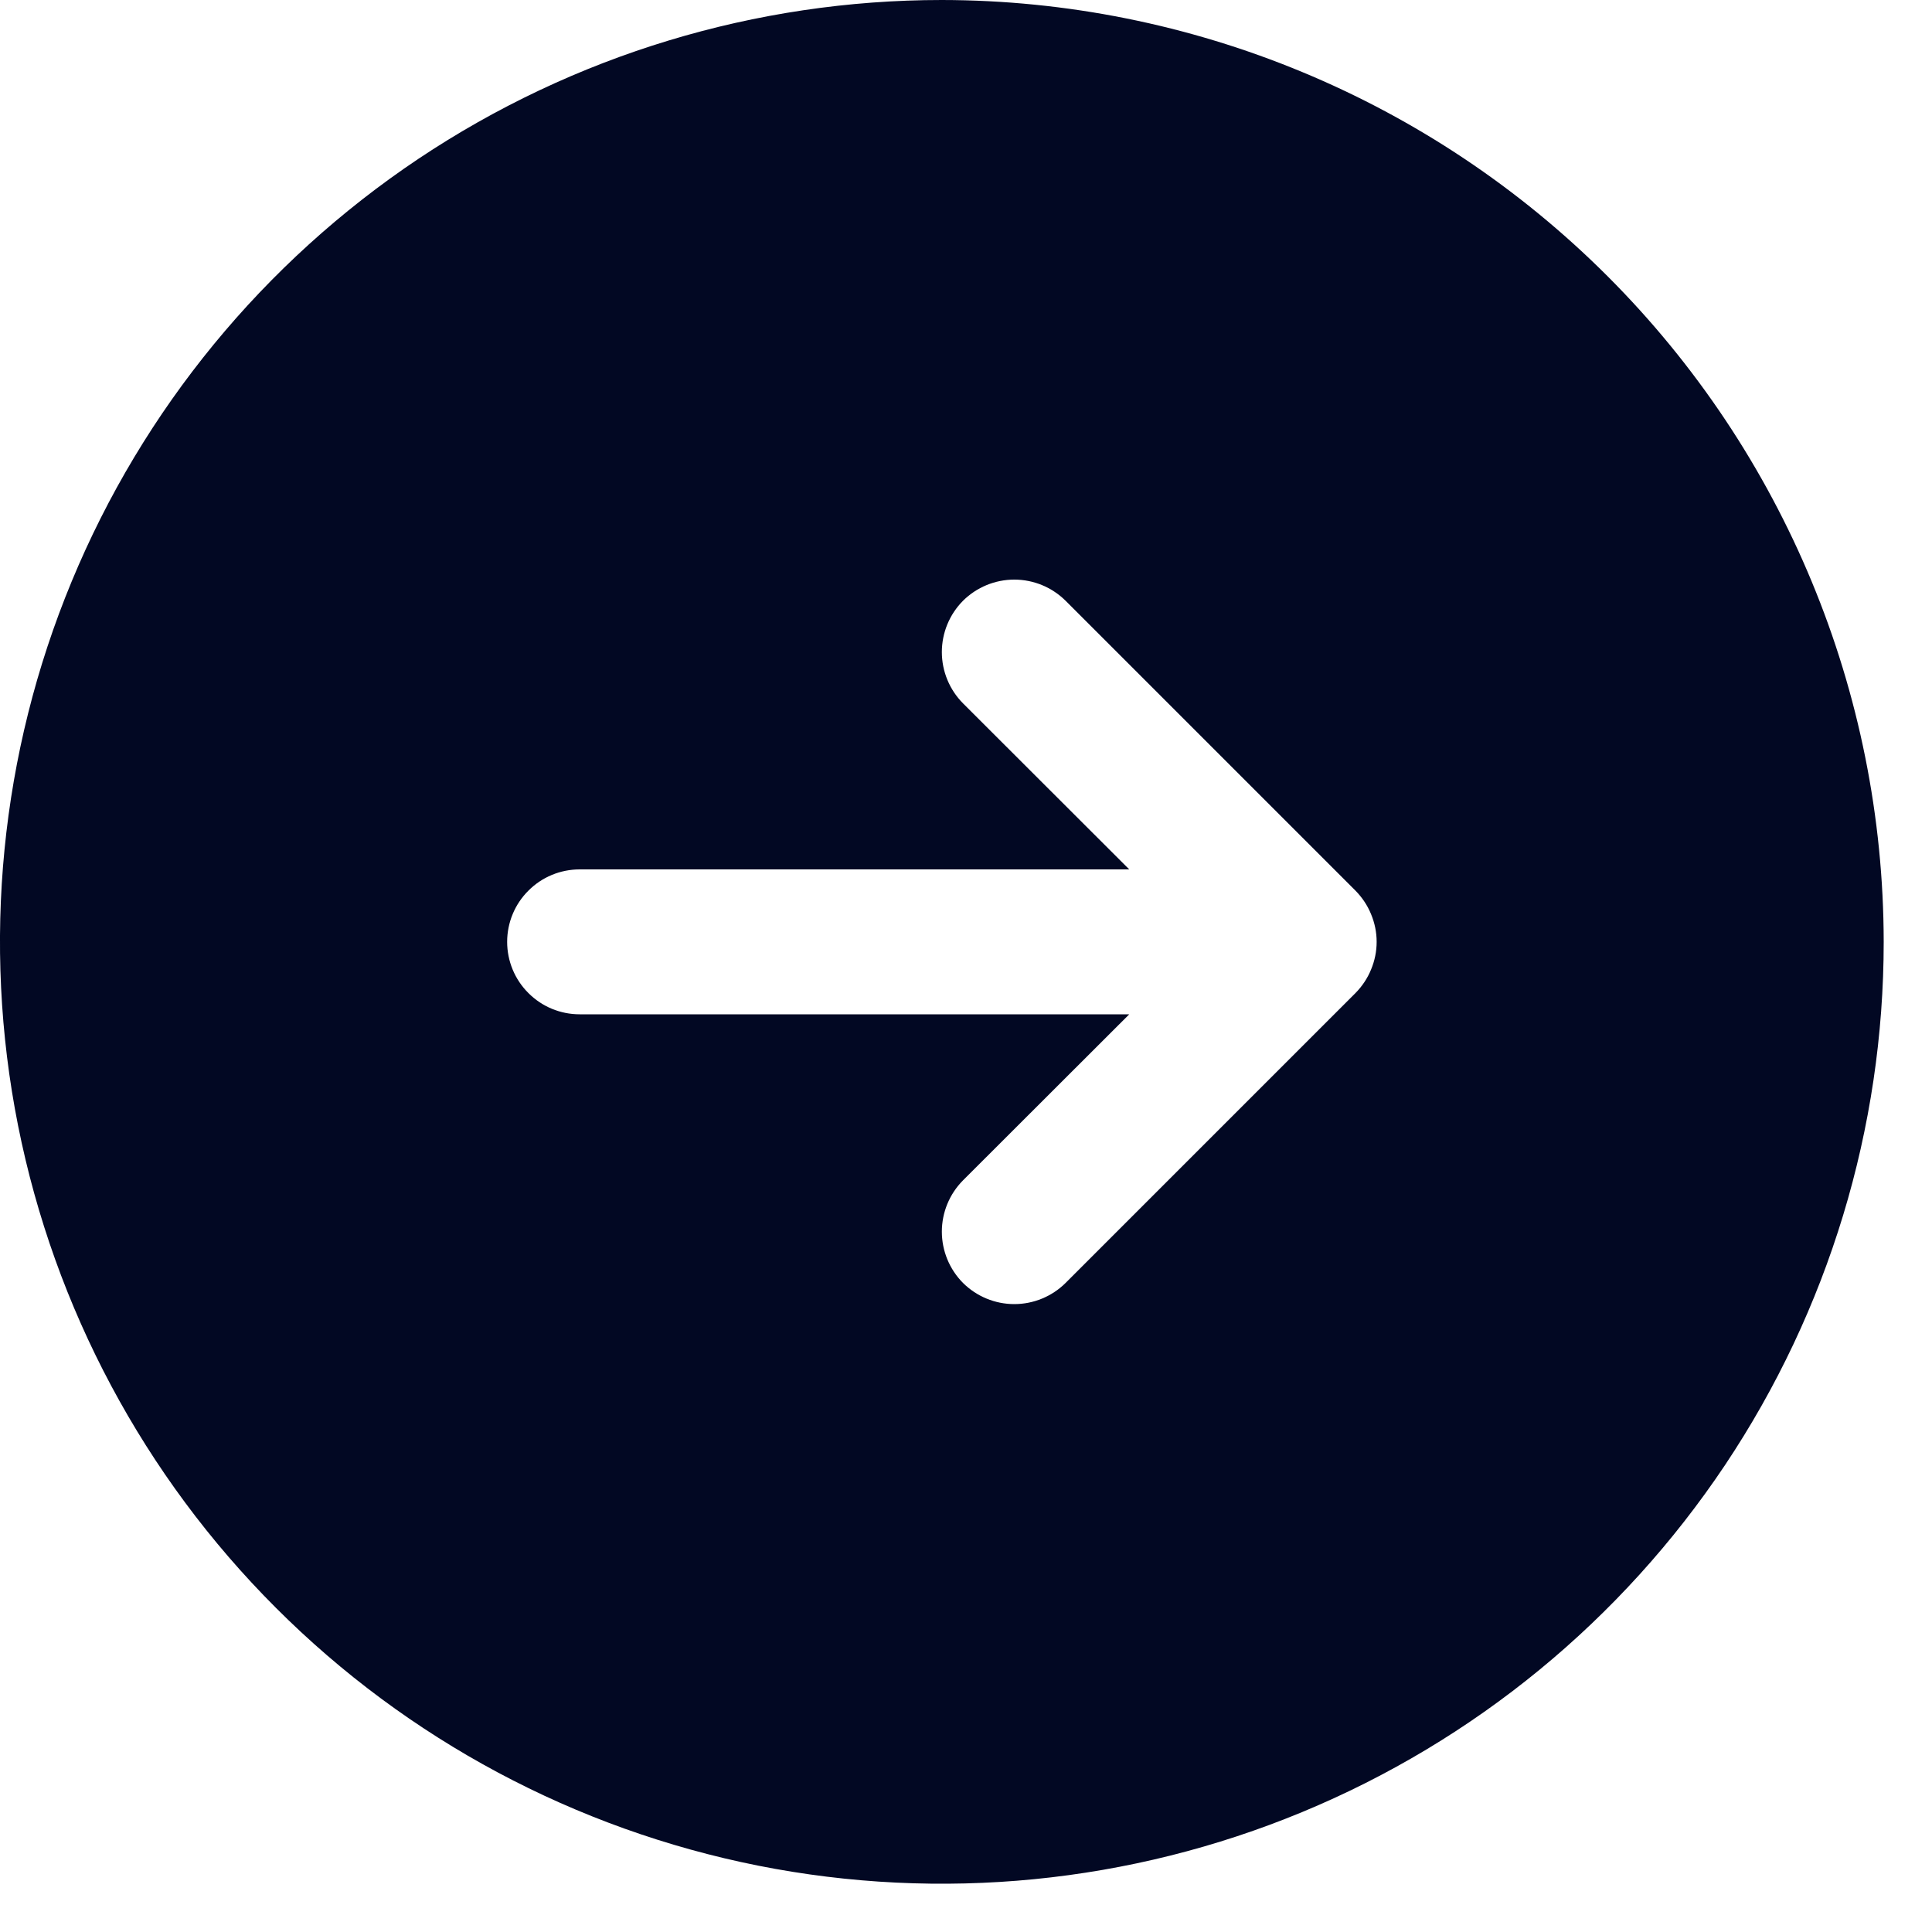 <svg width="20" height="20" viewBox="0 0 20 20" fill="none" xmlns="http://www.w3.org/2000/svg">
<path d="M9.75 0C7.822 0 5.937 0.572 4.333 1.643C2.73 2.715 1.48 4.237 0.742 6.019C0.004 7.8 -0.189 9.761 0.187 11.652C0.564 13.543 1.492 15.281 2.856 16.644C4.219 18.008 5.957 18.936 7.848 19.313C9.739 19.689 11.7 19.496 13.481 18.758C15.263 18.02 16.785 16.77 17.857 15.167C18.928 13.563 19.5 11.678 19.5 9.75C19.497 7.165 18.469 4.687 16.641 2.859C14.813 1.031 12.335 0.003 9.75 0ZM14.031 10.281L11.031 13.281C10.89 13.421 10.699 13.5 10.5 13.5C10.301 13.5 10.11 13.421 9.969 13.281C9.829 13.14 9.75 12.949 9.75 12.75C9.75 12.551 9.829 12.36 9.969 12.219L11.69 10.5H6C5.801 10.5 5.61 10.421 5.47 10.28C5.329 10.14 5.25 9.949 5.25 9.75C5.25 9.551 5.329 9.36 5.47 9.22C5.61 9.079 5.801 9 6 9H11.69L9.969 7.281C9.829 7.14 9.75 6.949 9.75 6.75C9.75 6.551 9.829 6.36 9.969 6.219C10.11 6.079 10.301 6 10.5 6C10.699 6 10.89 6.079 11.031 6.219L14.031 9.219C14.1 9.289 14.156 9.372 14.193 9.463C14.231 9.554 14.251 9.651 14.251 9.75C14.251 9.849 14.231 9.946 14.193 10.037C14.156 10.128 14.1 10.211 14.031 10.281Z" fill="#020823"/>
</svg>
